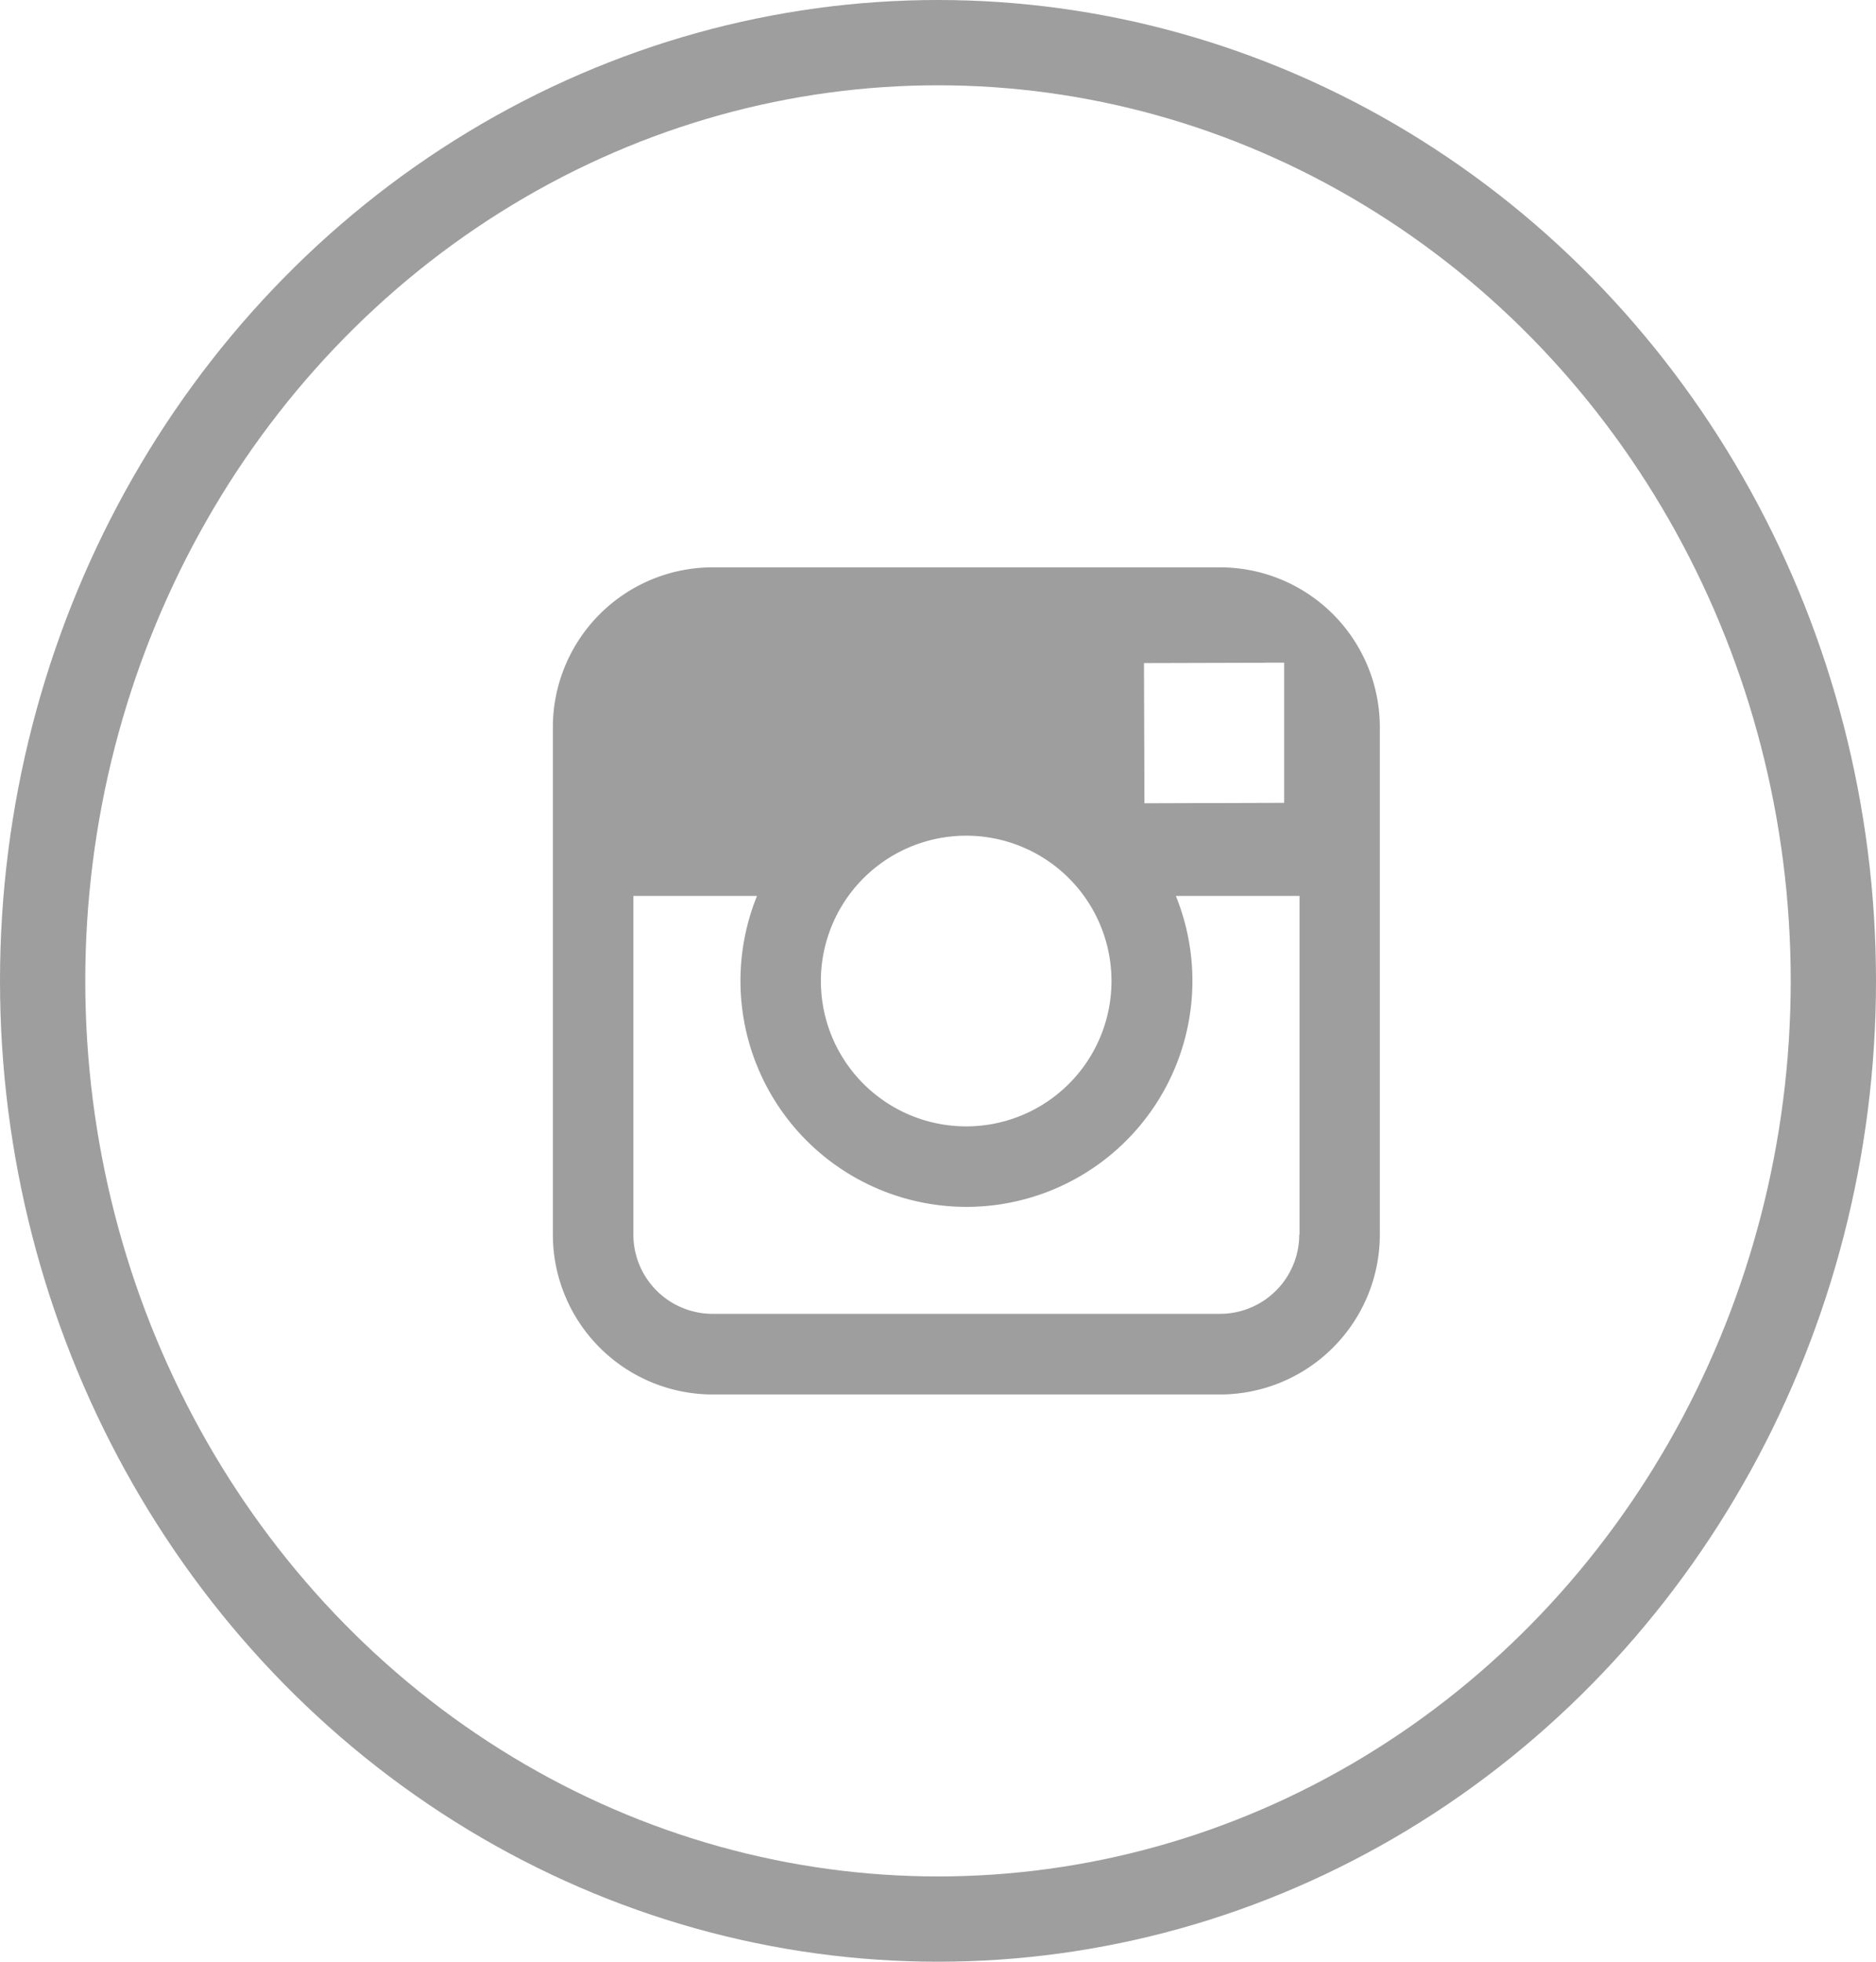 <?xml version="1.0" encoding="UTF-8"?> <svg xmlns="http://www.w3.org/2000/svg" width="44" height="46" viewBox="0 0 44 46"><g id="icon-instagram-outline" transform="translate(1.143 1.286)"><ellipse id="bg" cx="21" cy="22" rx="21" ry="22" transform="translate(-0.143 -0.286)" fill="none" stroke="#9e9e9e" stroke-width="2"></ellipse><path id="Shape" d="M24.373,8.727h-11.9a3.752,3.752,0,0,0-3.748,3.748v11.9a3.752,3.752,0,0,0,3.748,3.748h11.9a3.752,3.752,0,0,0,3.748-3.748v-11.9a3.752,3.752,0,0,0-3.748-3.748Zm1.075,2.236.429,0v3.287l-3.277.01-.011-3.287,2.86-.008Zm-9.792,5.47a3.408,3.408,0,1,1-.645,1.991,3.409,3.409,0,0,1,.645-1.991Zm10.575,7.94a1.86,1.86,0,0,1-1.859,1.859h-11.9a1.86,1.86,0,0,1-1.859-1.859v-7.94h2.9a5.3,5.3,0,1,0,9.824,0h2.9v7.94Z" transform="translate(3.099 3.29)" fill="#9e9e9e" fill-rule="evenodd"></path></g></svg> 